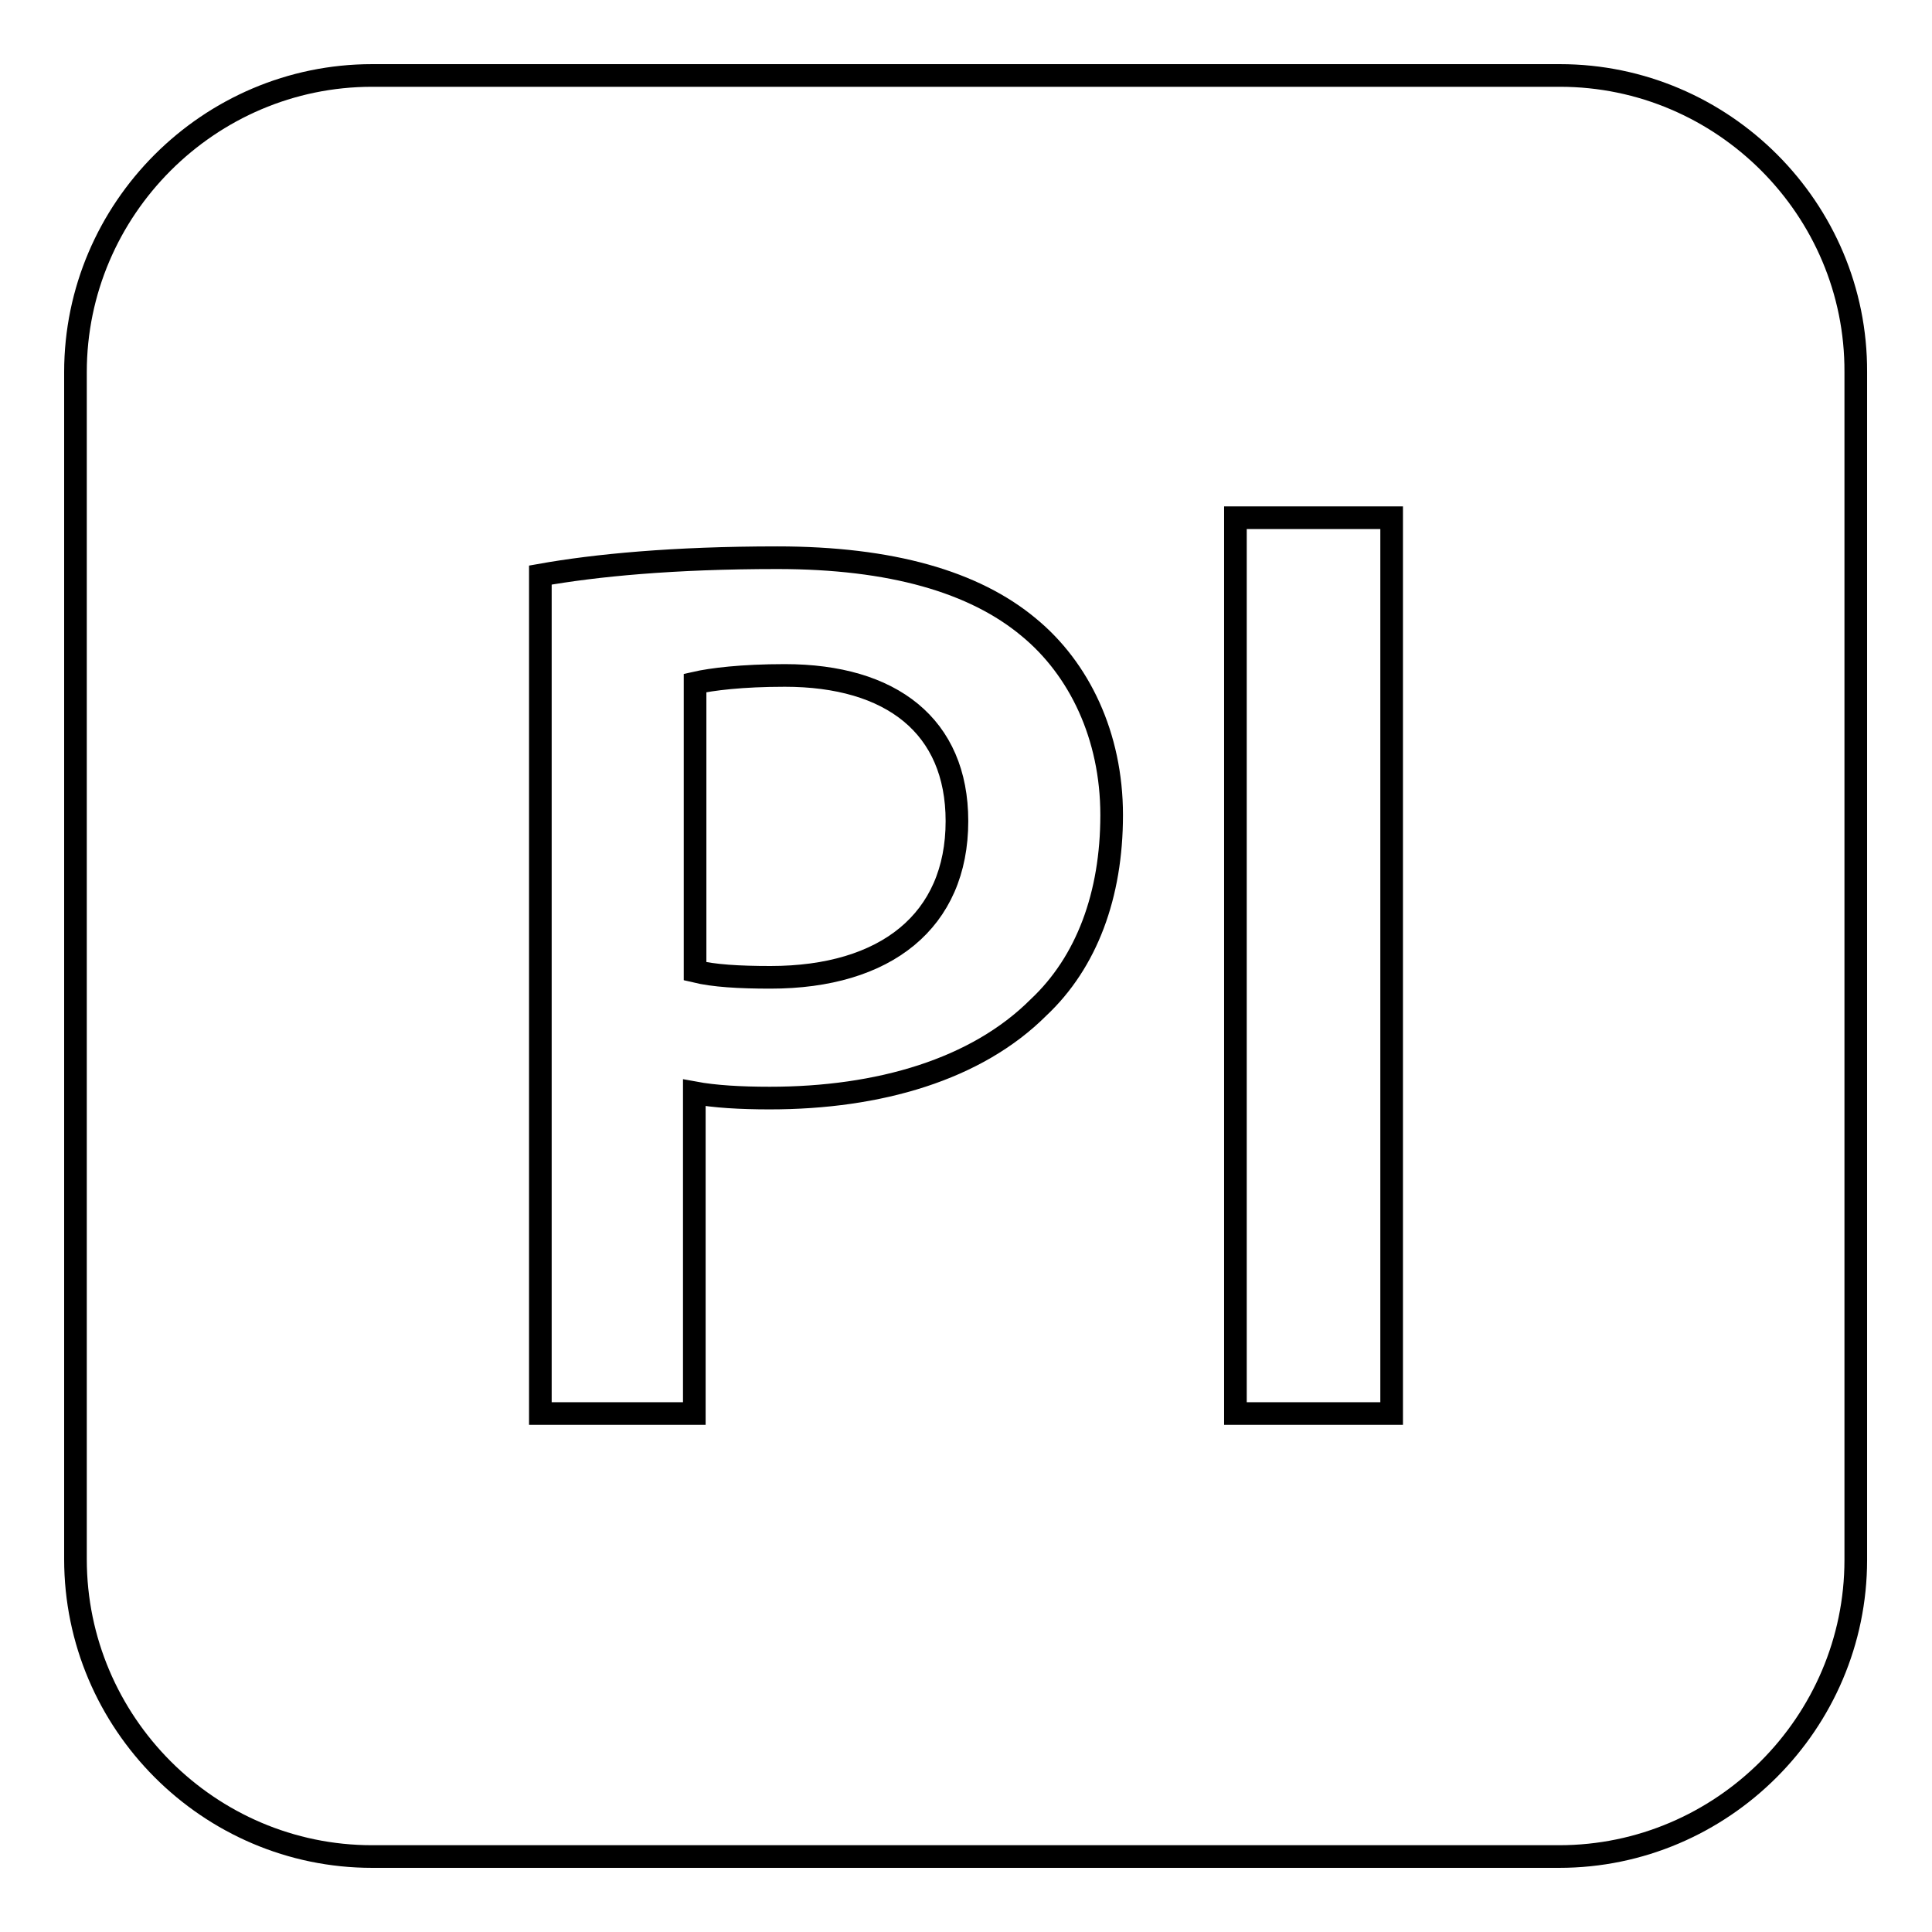 <?xml version="1.0" encoding="utf-8"?>
<!-- Svg Vector Icons : http://www.onlinewebfonts.com/icon -->
<!DOCTYPE svg PUBLIC "-//W3C//DTD SVG 1.1//EN" "http://www.w3.org/Graphics/SVG/1.1/DTD/svg11.dtd">
<svg version="1.1" xmlns="http://www.w3.org/2000/svg" xmlns:xlink="http://www.w3.org/1999/xlink" x="0px" y="0px" viewBox="0 0 256 256" enable-background="new 0 0 256 256" xml:space="preserve">
<g><g><g id="_x32_069a460dcf28295e231f3111e0377cb"><path stroke-width="3" fill-opacity="0" stroke="#000000"  d="M206.7,10H49.3C27.7,10,10,27.7,10,49.3v157.3c0,21.7,17.7,39.4,39.3,39.4h157.3c21.6,0,39.3-17.7,39.3-39.3V49.3C246,27.7,228.3,10,206.7,10z M137.6,133.5c-8.2,8.2-21.1,12-35.6,12c-3.9,0-7.3-0.2-10-0.7v42.5H71.6V76.2c7.3-1.3,17.6-2.3,31.4-2.3c15.1,0,26.1,3.2,33.3,9.2c6.7,5.5,11,14.4,11,24.9C147.3,118.6,144,127.5,137.6,133.5z M184.4,187.3h-20.7V68.6h20.7V187.3z M126.8,108.8c0,13.2-9.4,20.7-24.7,20.7c-4.2,0-7.5-0.2-10-0.8V90.5c2.2-0.5,6.2-1,11.9-1C118.1,89.5,126.8,96.2,126.8,108.8z"/></g></g></g>
</svg>